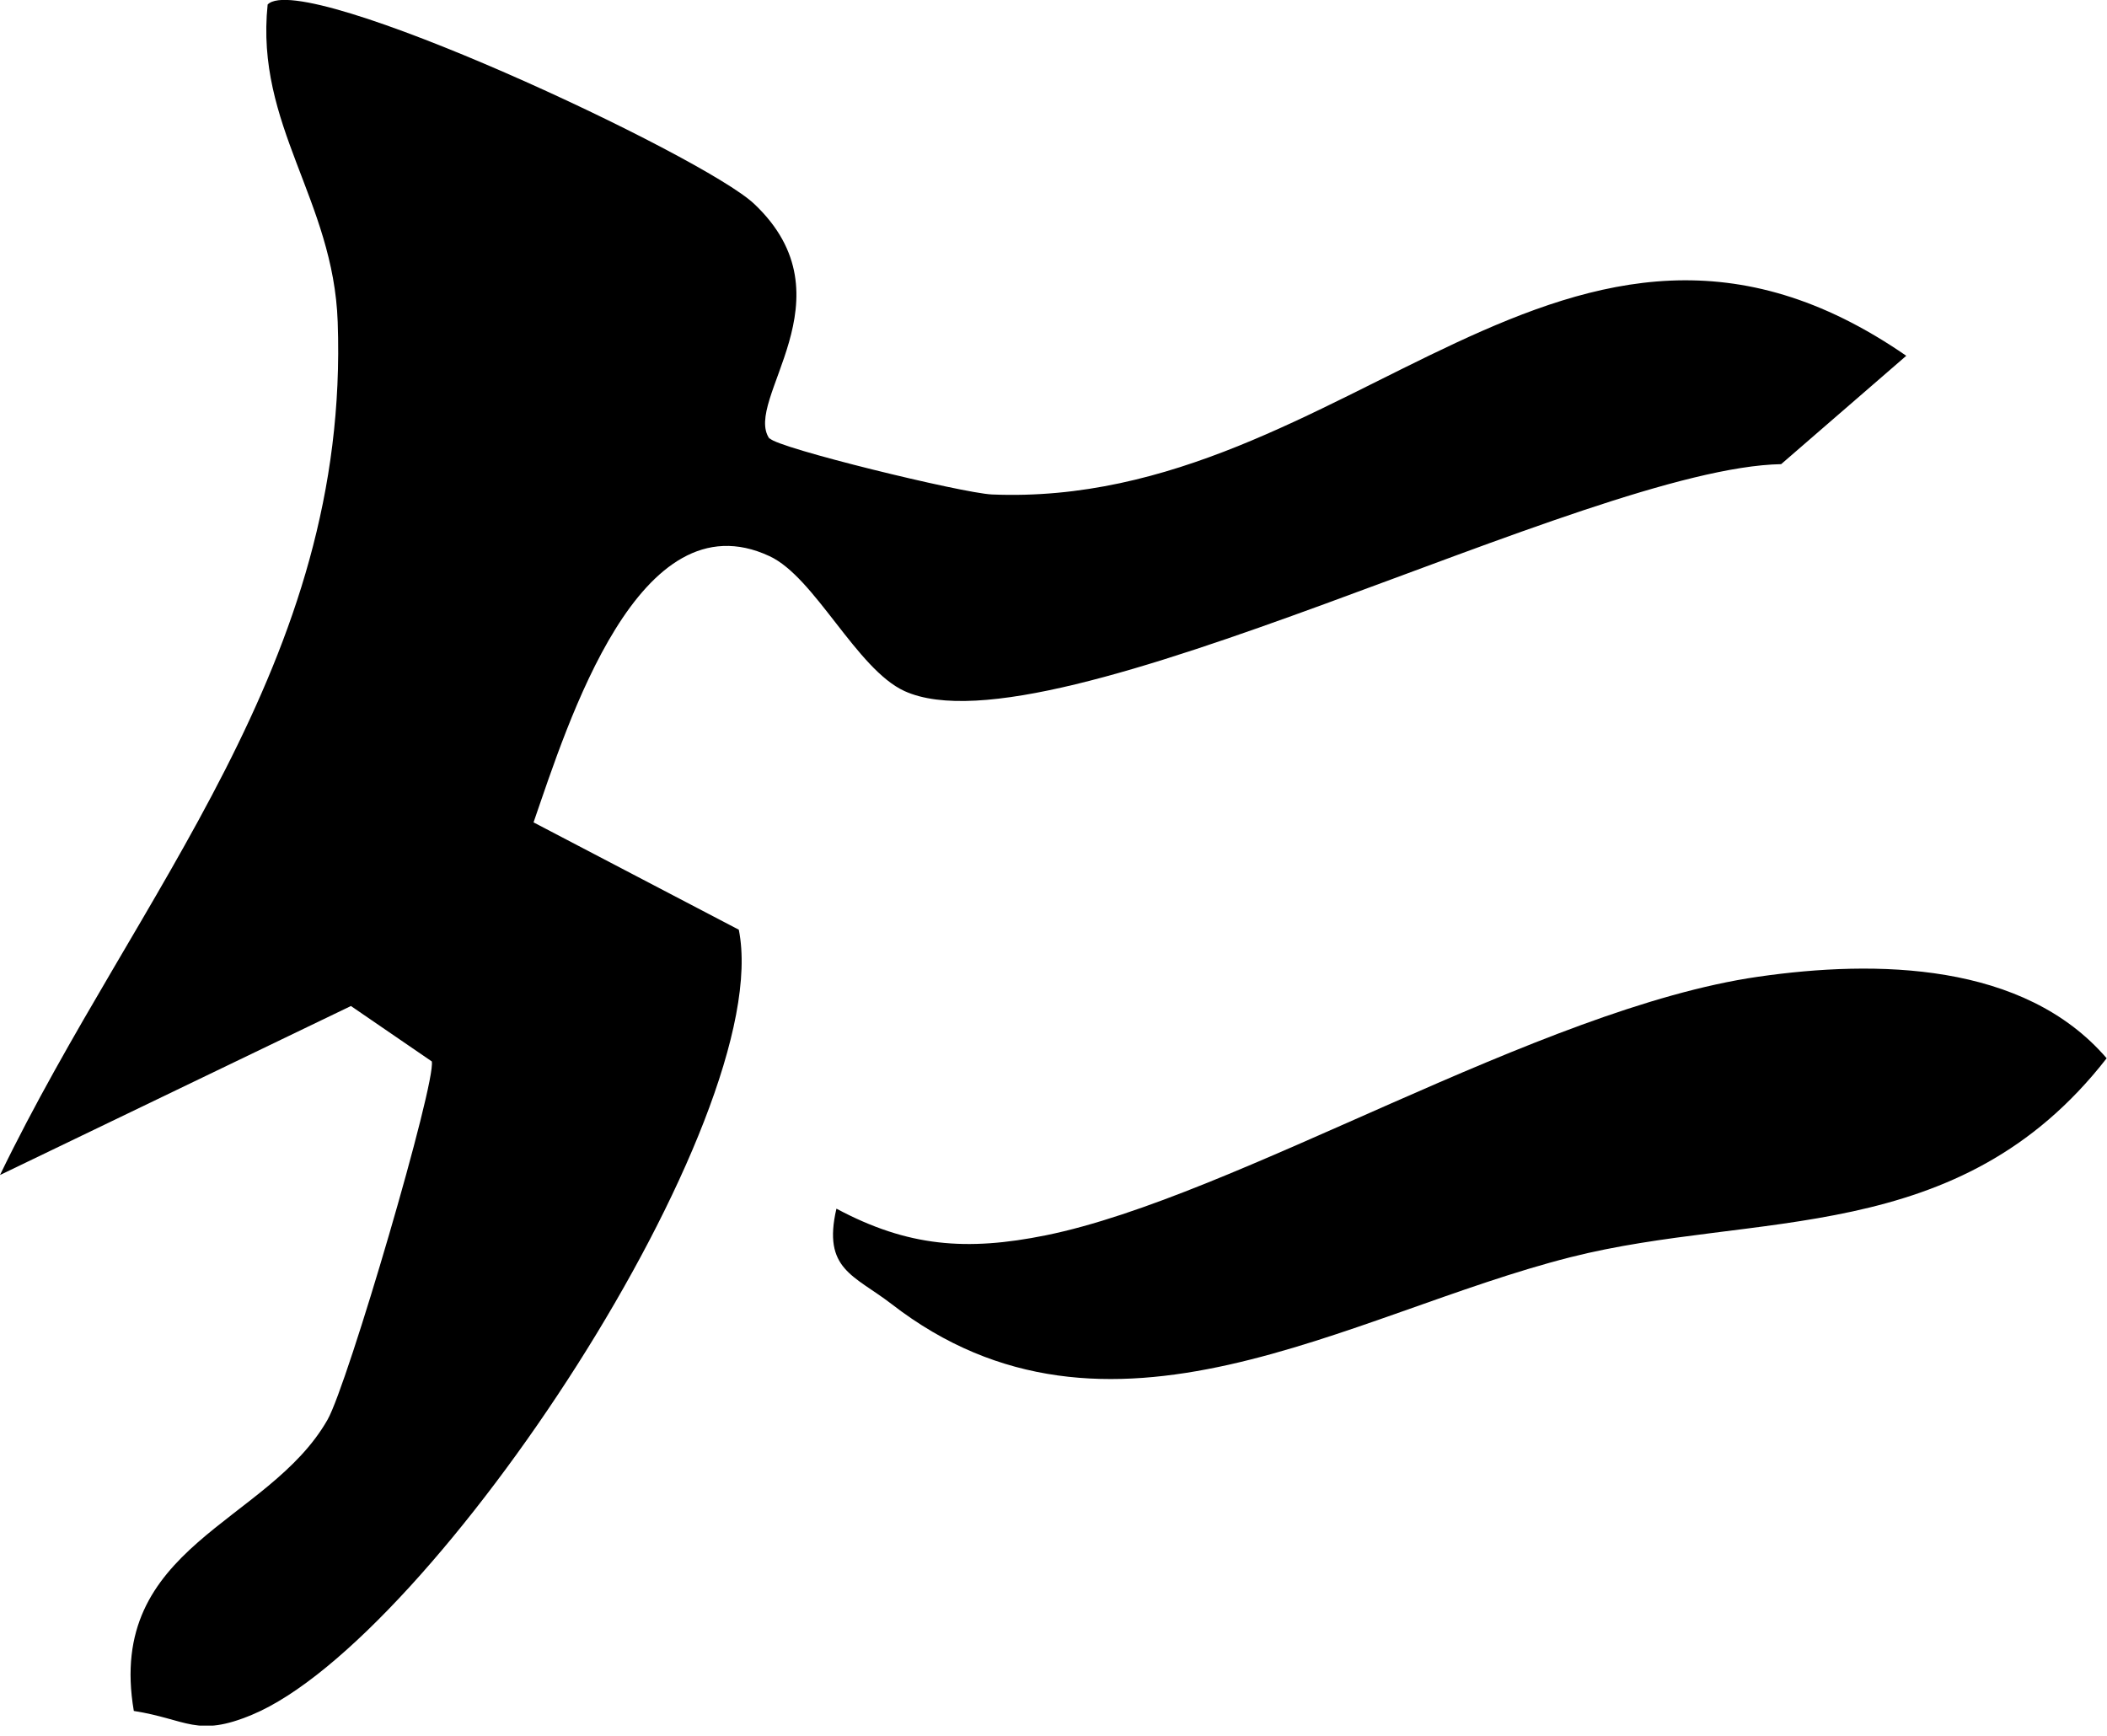 <svg width="182" height="150" fill="none" xmlns="http://www.w3.org/2000/svg"><g clip-path="url(#a)" fill="#000"><path d="M66.496 37.869c.573.813 16.617 4.726 19.176 4.846 30.915 1.295 49.669-32.24 78.989-11.98l-10.807 9.361c-16.767.302-63.125 25.377-75.738 19.597-4.124-1.896-7.736-9.843-11.65-11.65-11.288-5.267-17.399 14.39-20.379 22.999l17.73 9.272c3.252 16.285-26.43 61.318-42.053 67.821-4.756 1.986-5.599.391-10.205-.332-2.438-14.298 11.62-16.165 16.737-25.165 1.746-3.071 9.392-29.14 9.001-30.946l-6.984-4.786L0 101.506c11.89-24.564 30.223-44.16 29.17-73.691-.362-10.566-7.135-16.978-6.051-27.424 3.01-3.13 37.628 13.065 42.023 17.219 8.61 8.128-1.024 16.978 1.324 20.289l.03-.03Z"/><path d="M72.276 104.426c6.141 3.281 11.228 3.672 18.062 2.288 16.466-3.342 42.565-19.597 61.529-22.337 10.205-1.474 22.969-1.264 30.103 7.044-12.794 16.436-30.313 13.125-46.328 17.189-19.235 4.877-39.916 18.543-58.64 4.034-3.25-2.499-5.96-2.98-4.756-8.218h.03Z"/></g><defs><clipPath id="a"><path fill="#fff" d="M0 0h182v149.068H0z"/></clipPath></defs></svg>